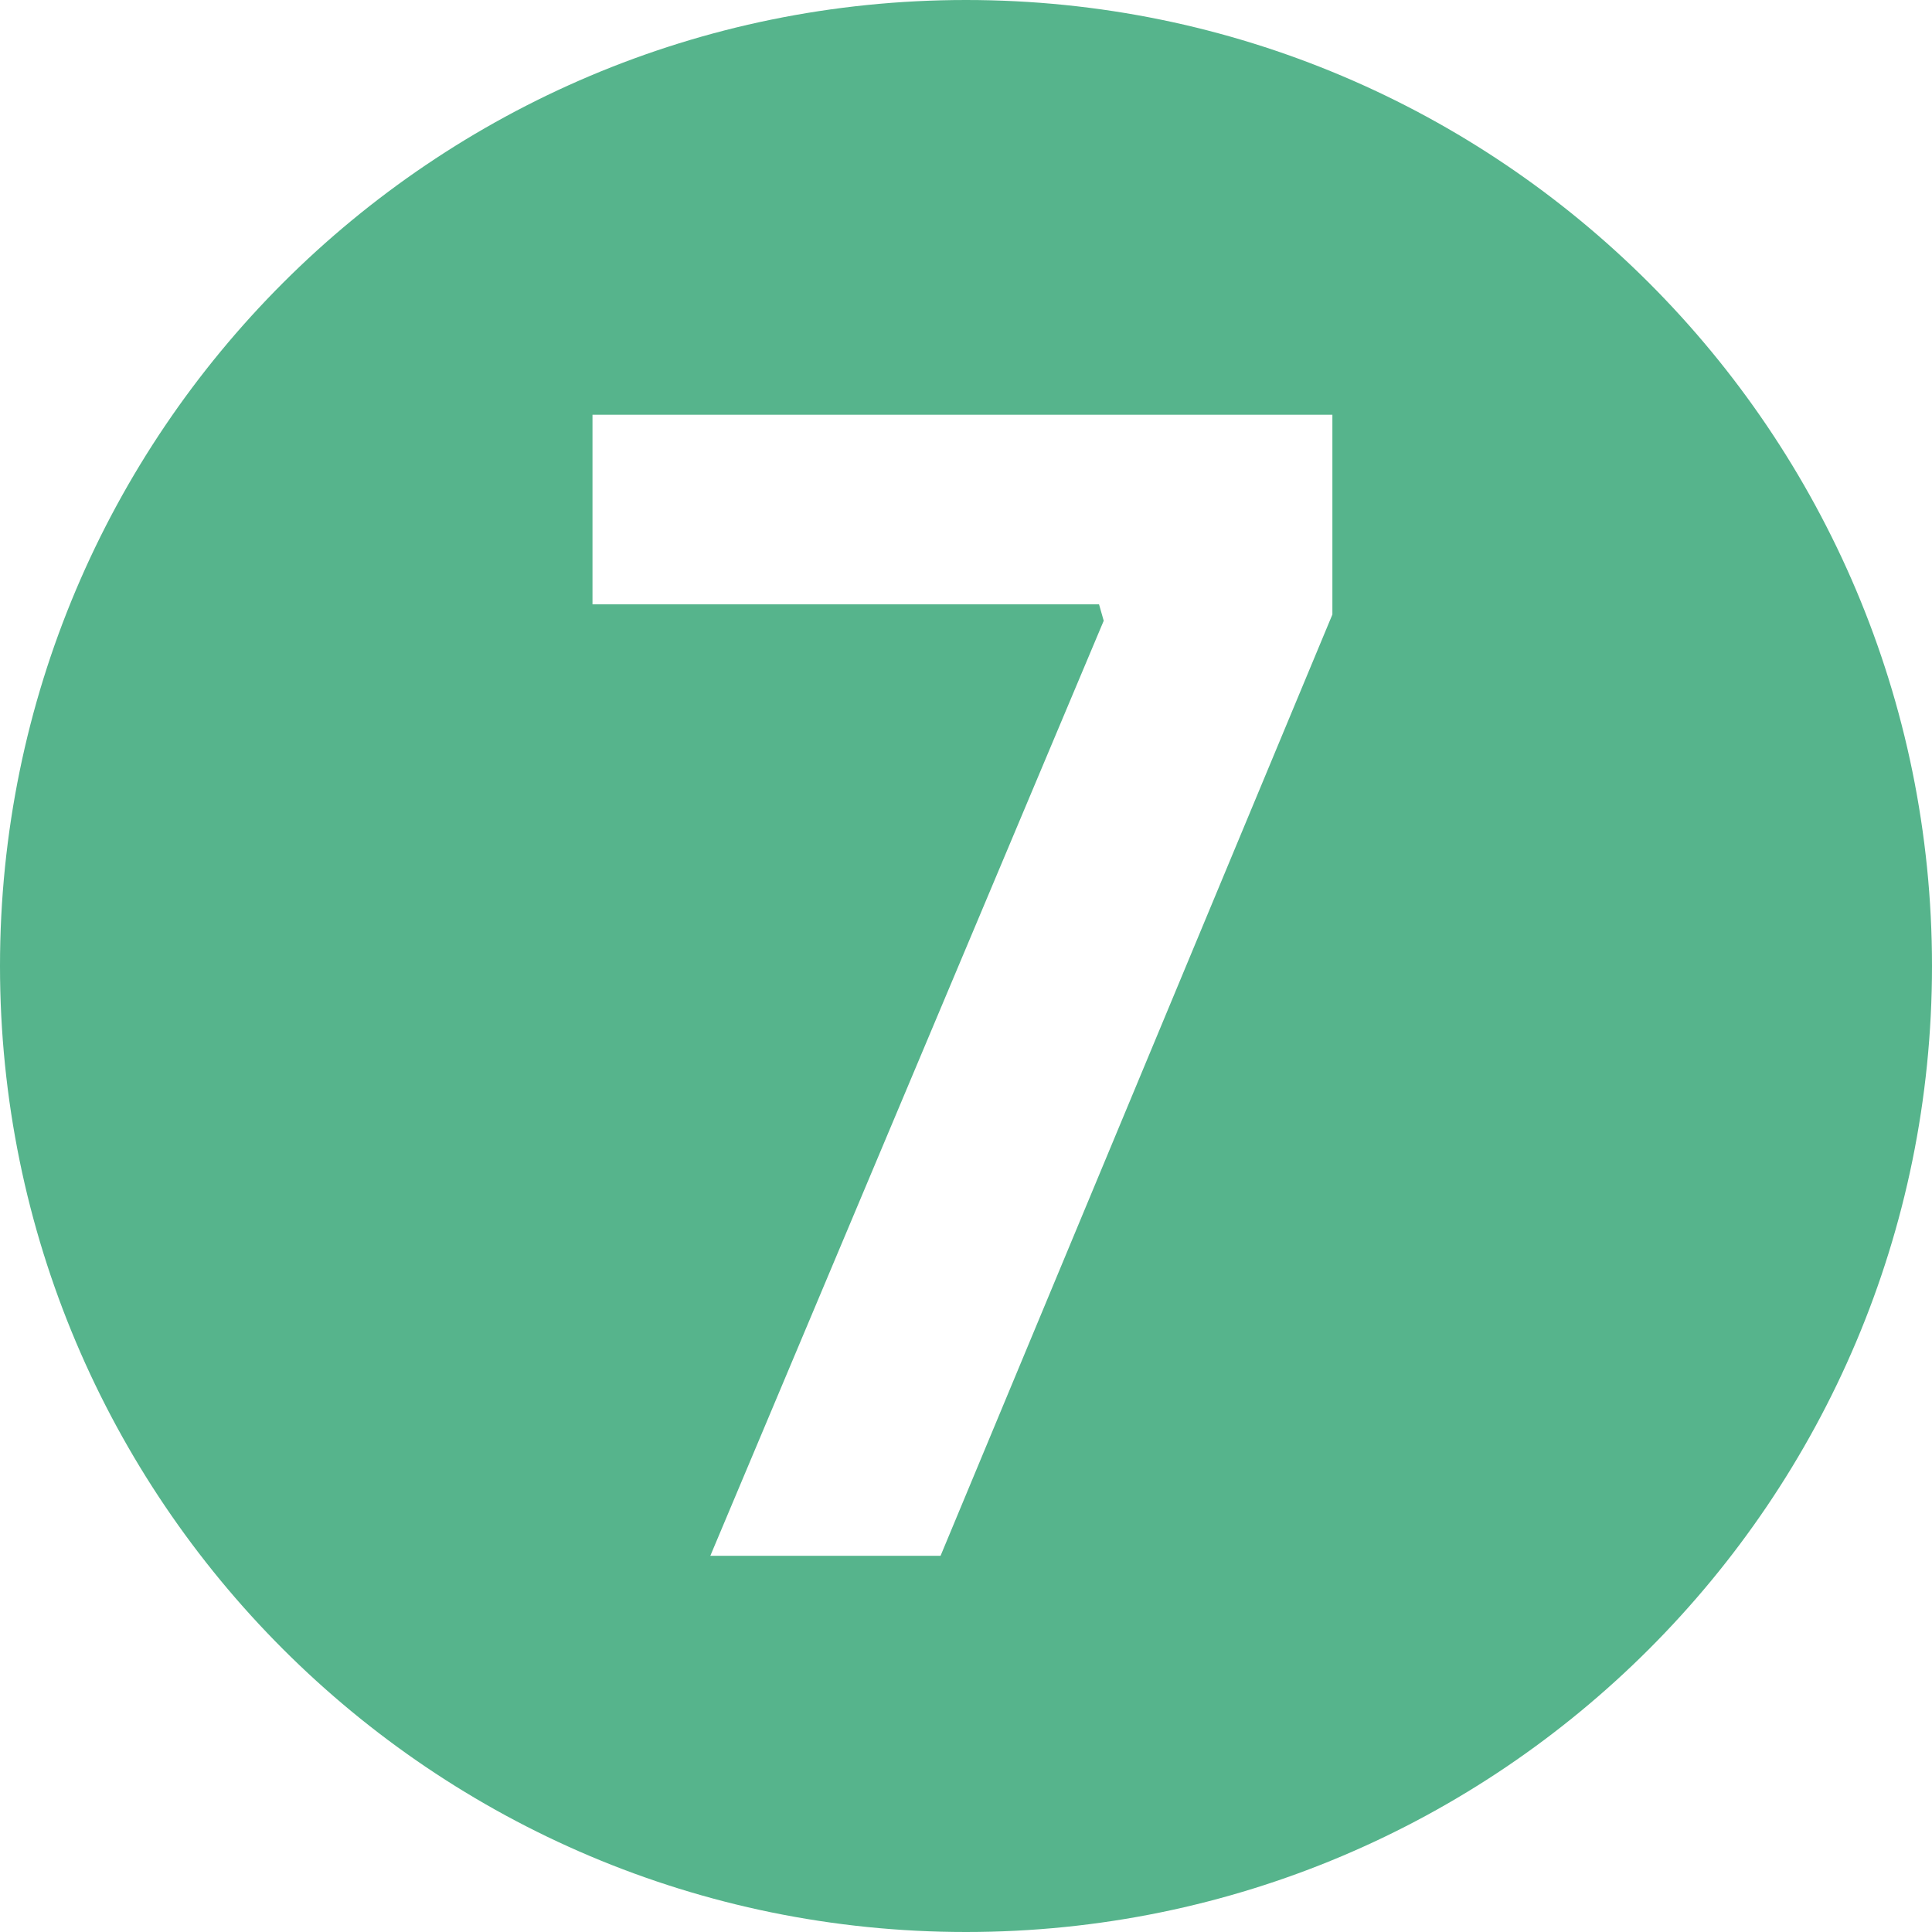 <svg xmlns="http://www.w3.org/2000/svg" xmlns:xlink="http://www.w3.org/1999/xlink" width="800" viewBox="0 0 600 600" height="800" preserveAspectRatio="xMidYMid meet"><defs><g></g><clipPath id="87f7a555db"><path d="M 300 0 C 134.316 0 0 134.316 0 300 C 0 465.684 134.316 600 300 600 C 465.684 600 600 465.684 600 300 C 600 134.316 465.684 0 300 0 Z M 300 0 " clip-rule="nonzero"></path></clipPath></defs><rect x="-60" width="720" fill="#ffffff" y="-60" height="720" fill-opacity="1"></rect><rect x="-60" width="720" fill="#ffffff" y="-60" height="720" fill-opacity="1"></rect><g clip-path="url(#87f7a555db)"><rect x="-60" width="720" fill="#56b48c" y="-60" height="720" fill-opacity="1"></rect></g><g fill="#ffffff" fill-opacity="1"><g transform="translate(174.301, 483.17)"><g><path d="M 117.797 0 L 46.297 0 L 168.469 -290.391 L 167.016 -295.484 L 9.703 -295.484 L 9.703 -354.375 L 239.484 -354.375 L 239.484 -292.328 Z M 117.797 0 "></path></g></g></g></svg>